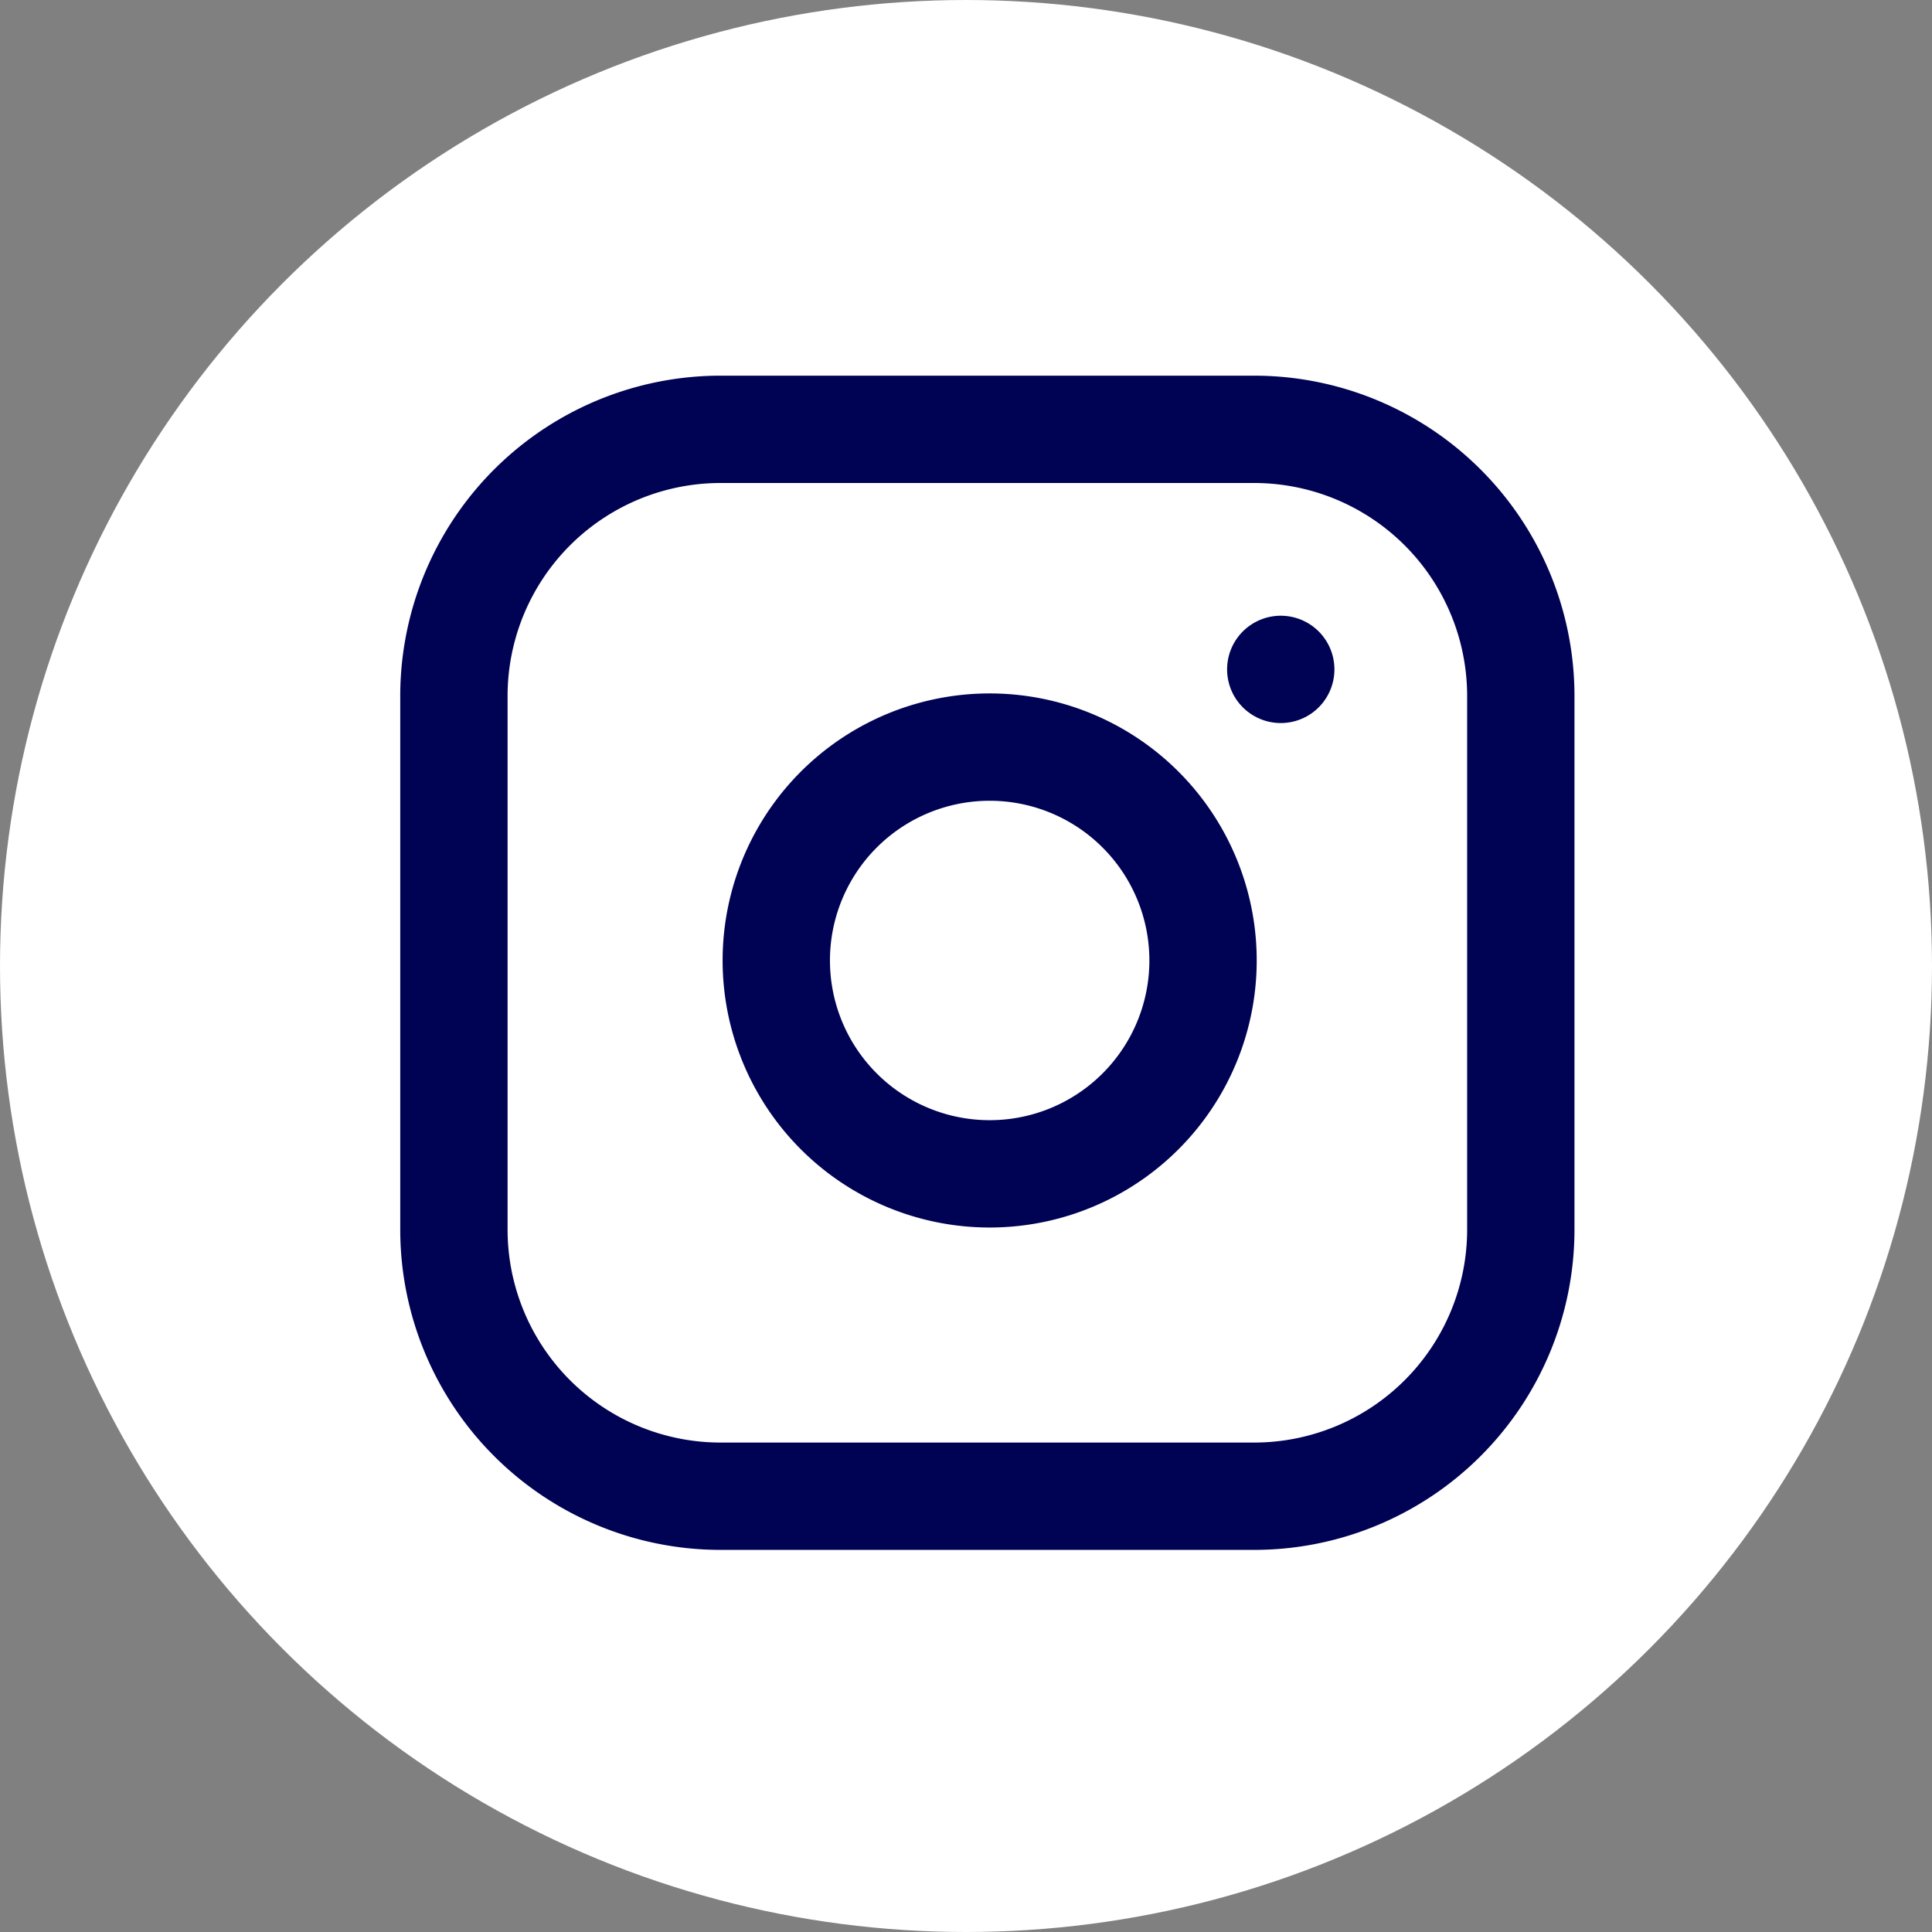 <svg xmlns="http://www.w3.org/2000/svg" width="36" height="36" viewBox="0 0 36 36">
  <rect x="0" y="0" width="36" height="36" fill="#808080" stroke="none"/>
  <g id="Group_14731" data-name="Group 14731" transform="translate(-1166 -2790)">
    <circle id="Ellipse_470" data-name="Ellipse 470" cx="18" cy="18" r="18" transform="translate(1166 2790)" fill="#fff"/>
    <g id="Group_5" data-name="Group 5" transform="translate(1174.458 2798)">
      <g id="Icon_feather-instagram" data-name="Icon feather-instagram" transform="translate(0 0)">
        <path id="Path_1" data-name="Path 1" d="M7.97,3h9.94a4.97,4.97,0,0,1,4.97,4.97v9.94a4.97,4.97,0,0,1-4.97,4.97H7.97A4.97,4.97,0,0,1,3,17.91V7.97A4.97,4.97,0,0,1,7.97,3Z" transform="translate(-3 -3)" fill="none" stroke="#000253" stroke-linecap="round" stroke-linejoin="round" stroke-width="2"/>
        <path id="Path_2" data-name="Path 2" d="M19.974,15.328a3.976,3.976,0,1,1-3.35-3.35A3.976,3.976,0,0,1,19.974,15.328Z" transform="translate(-6.058 -6.014)" fill="none" stroke="#000253" stroke-linecap="round" stroke-linejoin="round" stroke-width="2"/>
        <path id="Path_3" data-name="Path 3" d="M26.25,9.75h0" transform="translate(-10.843 -5.277)" fill="none" stroke="#000253" stroke-linecap="round" stroke-linejoin="round" stroke-width="2"/>
      </g>
    </g>
  </g>
</svg>
